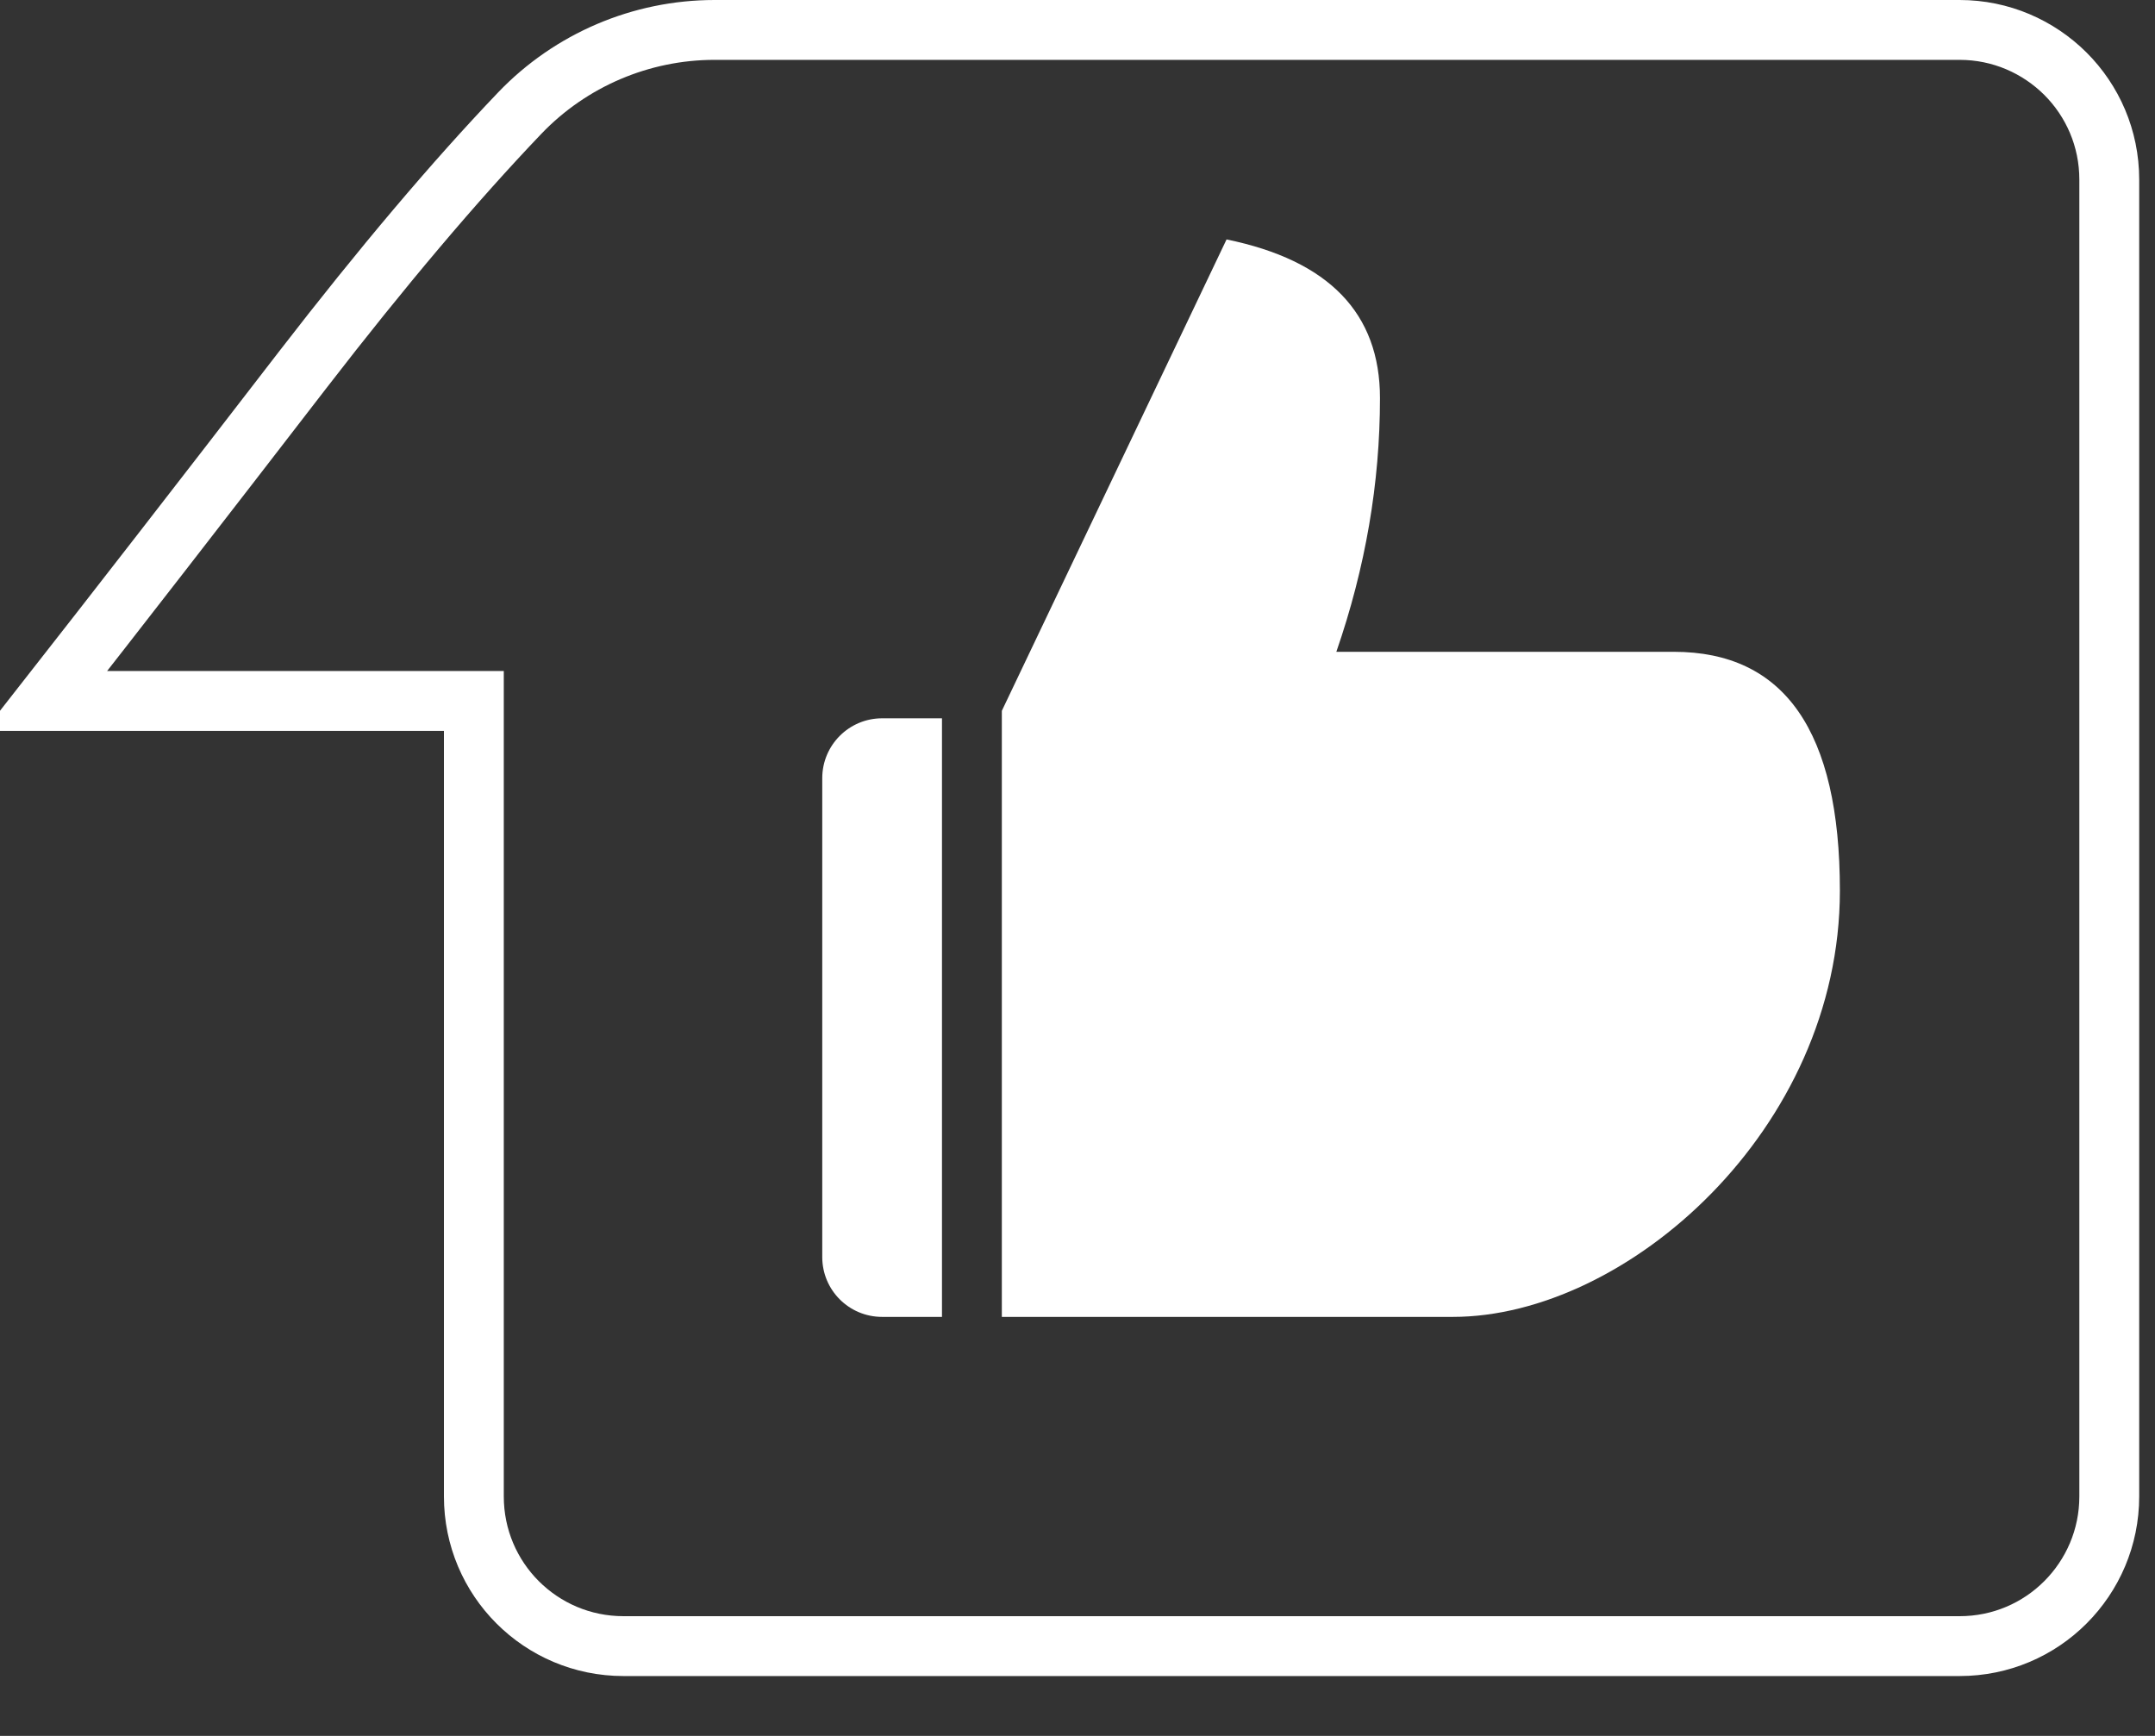 <?xml version="1.0" encoding="utf-8"?>
<!-- Generator: Adobe Illustrator 14.0.0, SVG Export Plug-In . SVG Version: 6.00 Build 43363)  -->
<!DOCTYPE svg PUBLIC "-//W3C//DTD SVG 1.1//EN" "http://www.w3.org/Graphics/SVG/1.1/DTD/svg11.dtd">
<svg version="1.1" id="Ebene_1" xmlns="http://www.w3.org/2000/svg" xmlns:xlink="http://www.w3.org/1999/xlink" x="0px" y="0px"
	 width="36px" height="29px" viewBox="0 0 36 29" enable-background="new 0 0 36 29" xml:space="preserve">
<rect x="0" y="0" width="36" height="29" fill="#333333" stroke="none"/>
<title>Like/01Favorit/hell default</title>
<g id="Like_x2F_01Favorit_x2F_hell-default">
	<path id="Combined-Shape" fill="none" stroke="#FFFFFF" d="M32.736,0.5c0.689,0,1.314,0.28,1.768,0.732
		C34.957,1.685,35.236,2.31,35.236,3l0,0v22c0,0.689-0.279,1.314-0.732,1.768S33.426,27.5,32.736,27.5l0,0h-22.32
		c-0.691,0-1.316-0.279-1.769-0.732C8.195,26.316,7.916,25.691,7.916,25l0,0V11.71H0.764c1.165-1.487,2.598-3.332,4.294-5.533
		c1.325-1.716,2.534-3.146,3.626-4.289C9.533,1.002,10.709,0.5,11.937,0.5l0,0H32.736z"/>
	<g id="Group" transform="translate(26, 4)">
		<path id="Path-2" fill="#FFFFFF" d="M-9.264,7.875L-5.51,0c1.709,0.35,2.563,1.233,2.563,2.651s-0.242,2.831-0.729,4.238h5.637
			c1.852,0,2.775,1.33,2.775,3.99c0,3.99-3.564,7.121-6.465,7.121c-1.619,0-4.131,0-7.535,0V7.875z"/>
		<path id="Rectangle-2" fill="#FFFFFF" d="M-11.264,8h1l0,0v10h-1c-0.553,0-1-0.447-1-1V9C-12.264,8.448-11.816,8-11.264,8z"/>
	</g>
</g>
</svg>
